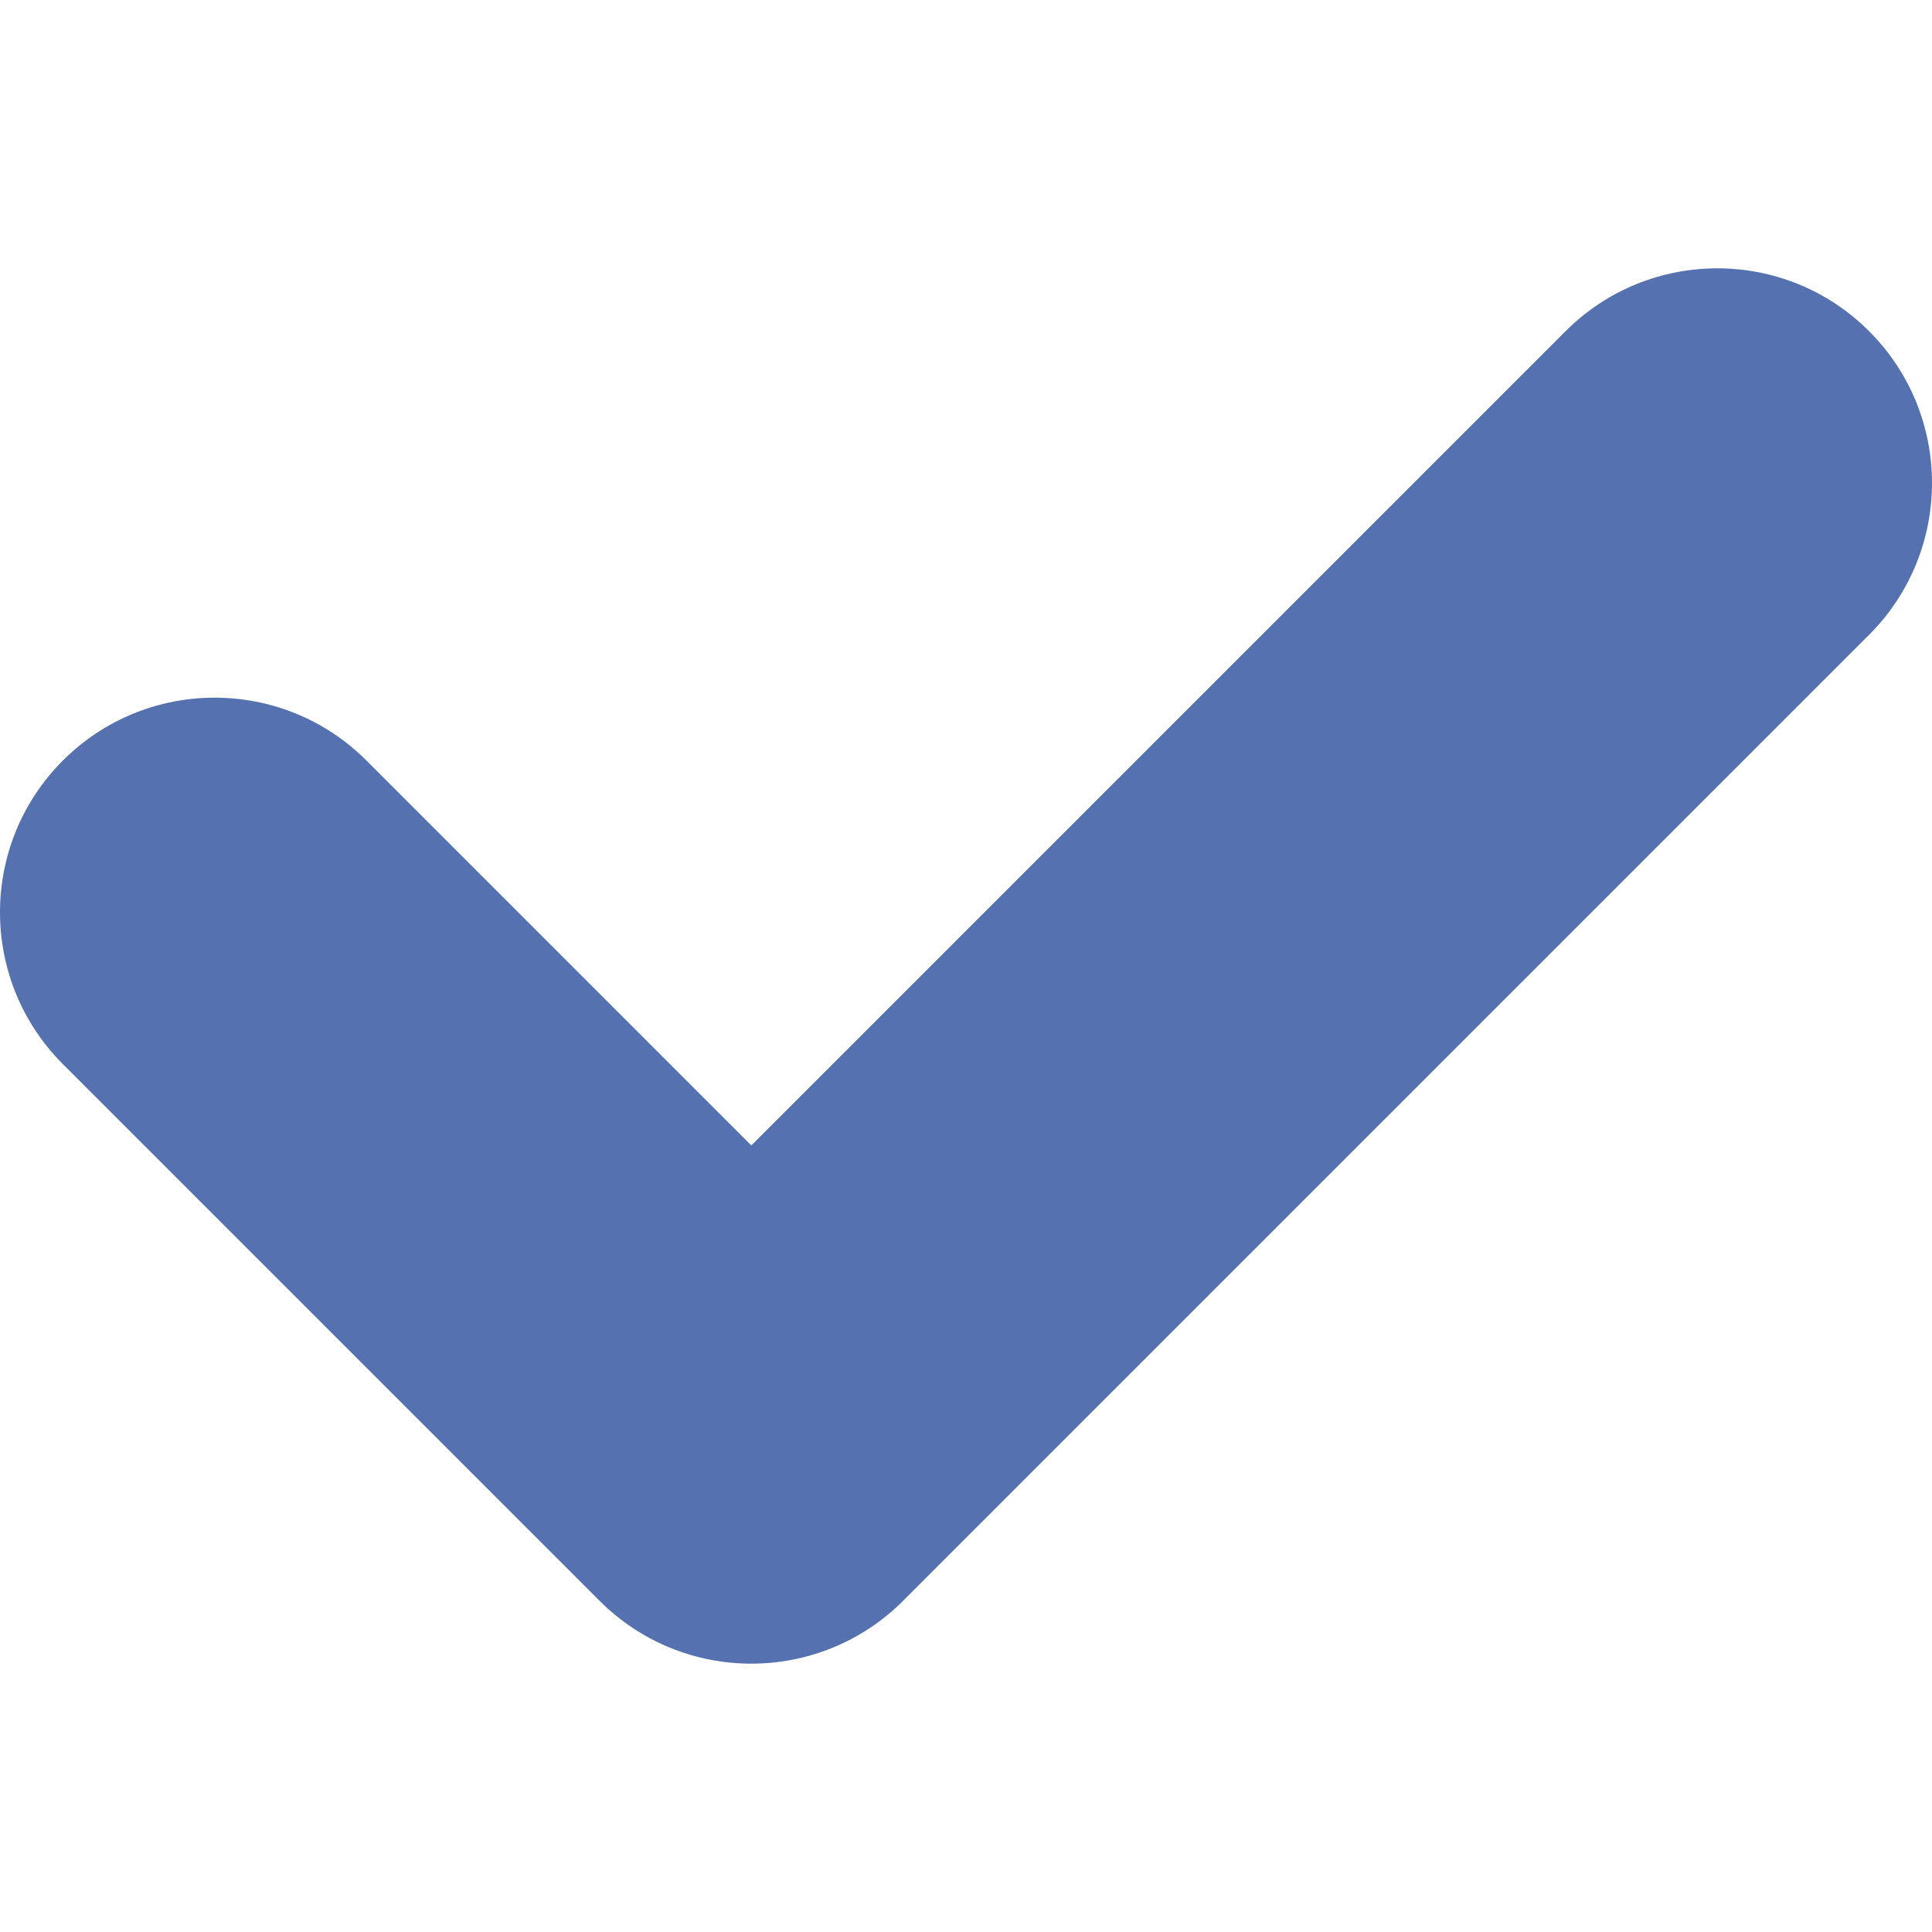 <?xml version="1.0" encoding="UTF-8"?> <svg xmlns="http://www.w3.org/2000/svg" viewBox="0 0 512.00 512.00" data-guides="{&quot;vertical&quot;:[],&quot;horizontal&quot;:[]}"><path fill="#5571b0" stroke="none" fill-opacity="1" stroke-width="1" stroke-opacity="1" color="rgb(51, 51, 51)" id="tSvga36f9ad26" title="Path 7" d="M199.111 303.547C271.035 231.622 342.96 159.698 414.884 87.773C437.1 65.557 473.121 65.557 495.337 87.773C517.553 109.989 517.553 146.01 495.337 168.226C410.004 253.559 324.67 338.893 239.337 424.226C217.121 446.442 181.1 446.442 158.884 424.226C111.477 376.819 64.069 329.411 16.662 282.004C-5.554 259.788 -5.554 223.767 16.662 201.551C38.878 179.335 74.899 179.335 97.115 201.551C131.114 235.55 165.112 269.548 199.111 303.547Z"></path><defs></defs></svg> 